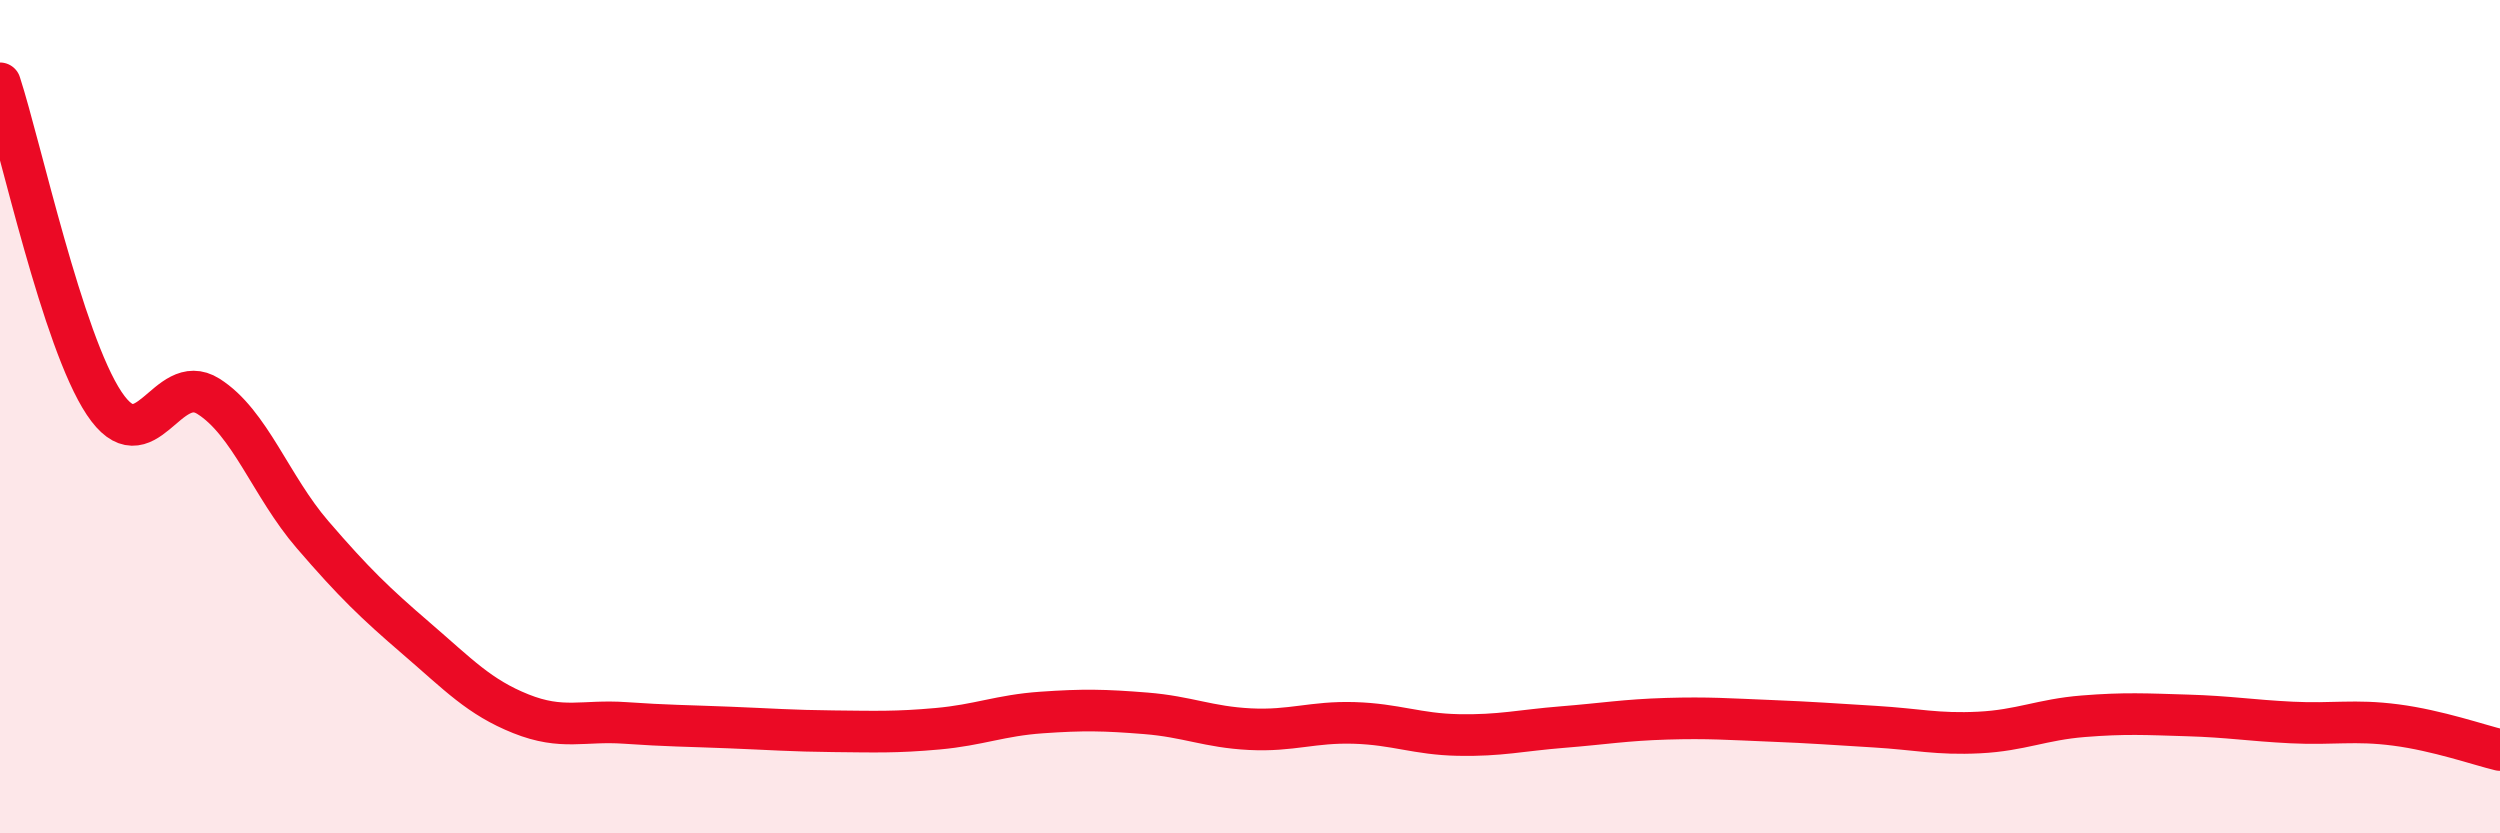 
    <svg width="60" height="20" viewBox="0 0 60 20" xmlns="http://www.w3.org/2000/svg">
      <path
        d="M 0,2 C 0.5,3.54 1.5,8.18 2.5,9.68 C 3.5,11.18 4,8.88 5,9.51 C 6,10.14 6.5,11.67 7.5,12.83 C 8.5,13.99 9,14.47 10,15.33 C 11,16.19 11.5,16.73 12.5,17.13 C 13.5,17.53 14,17.28 15,17.35 C 16,17.42 16.5,17.42 17.5,17.46 C 18.5,17.5 19,17.54 20,17.55 C 21,17.56 21.5,17.58 22.5,17.49 C 23.5,17.4 24,17.17 25,17.1 C 26,17.03 26.5,17.04 27.5,17.12 C 28.5,17.2 29,17.45 30,17.5 C 31,17.55 31.5,17.32 32.5,17.35 C 33.5,17.38 34,17.62 35,17.64 C 36,17.66 36.5,17.53 37.5,17.45 C 38.5,17.37 39,17.28 40,17.25 C 41,17.22 41.5,17.26 42.5,17.3 C 43.5,17.34 44,17.38 45,17.44 C 46,17.5 46.5,17.63 47.5,17.58 C 48.5,17.53 49,17.27 50,17.19 C 51,17.11 51.5,17.14 52.5,17.17 C 53.5,17.2 54,17.29 55,17.34 C 56,17.39 56.5,17.27 57.5,17.4 C 58.5,17.53 59.5,17.88 60,18L60 20L0 20Z"
        fill="#EB0A25"
        opacity="0.1"
        stroke-linecap="round"
        stroke-linejoin="round"
      />
      <path
        d="M 0,2 C 0.5,3.54 1.5,8.18 2.5,9.68 C 3.5,11.18 4,8.88 5,9.51 C 6,10.14 6.5,11.67 7.5,12.83 C 8.5,13.99 9,14.47 10,15.33 C 11,16.19 11.5,16.73 12.5,17.13 C 13.5,17.53 14,17.28 15,17.35 C 16,17.42 16.5,17.42 17.5,17.46 C 18.5,17.5 19,17.54 20,17.55 C 21,17.56 21.5,17.58 22.5,17.49 C 23.5,17.4 24,17.17 25,17.1 C 26,17.03 26.5,17.04 27.5,17.12 C 28.5,17.2 29,17.45 30,17.5 C 31,17.55 31.5,17.32 32.5,17.35 C 33.5,17.38 34,17.62 35,17.64 C 36,17.66 36.5,17.53 37.5,17.45 C 38.5,17.37 39,17.28 40,17.25 C 41,17.22 41.5,17.26 42.5,17.3 C 43.5,17.34 44,17.38 45,17.44 C 46,17.5 46.5,17.63 47.5,17.58 C 48.5,17.53 49,17.27 50,17.19 C 51,17.11 51.5,17.14 52.5,17.17 C 53.5,17.2 54,17.29 55,17.34 C 56,17.39 56.5,17.27 57.5,17.4 C 58.5,17.53 59.5,17.88 60,18"
        stroke="#EB0A25"
        stroke-width="1"
        fill="none"
        stroke-linecap="round"
        stroke-linejoin="round"
      />
    </svg>
  